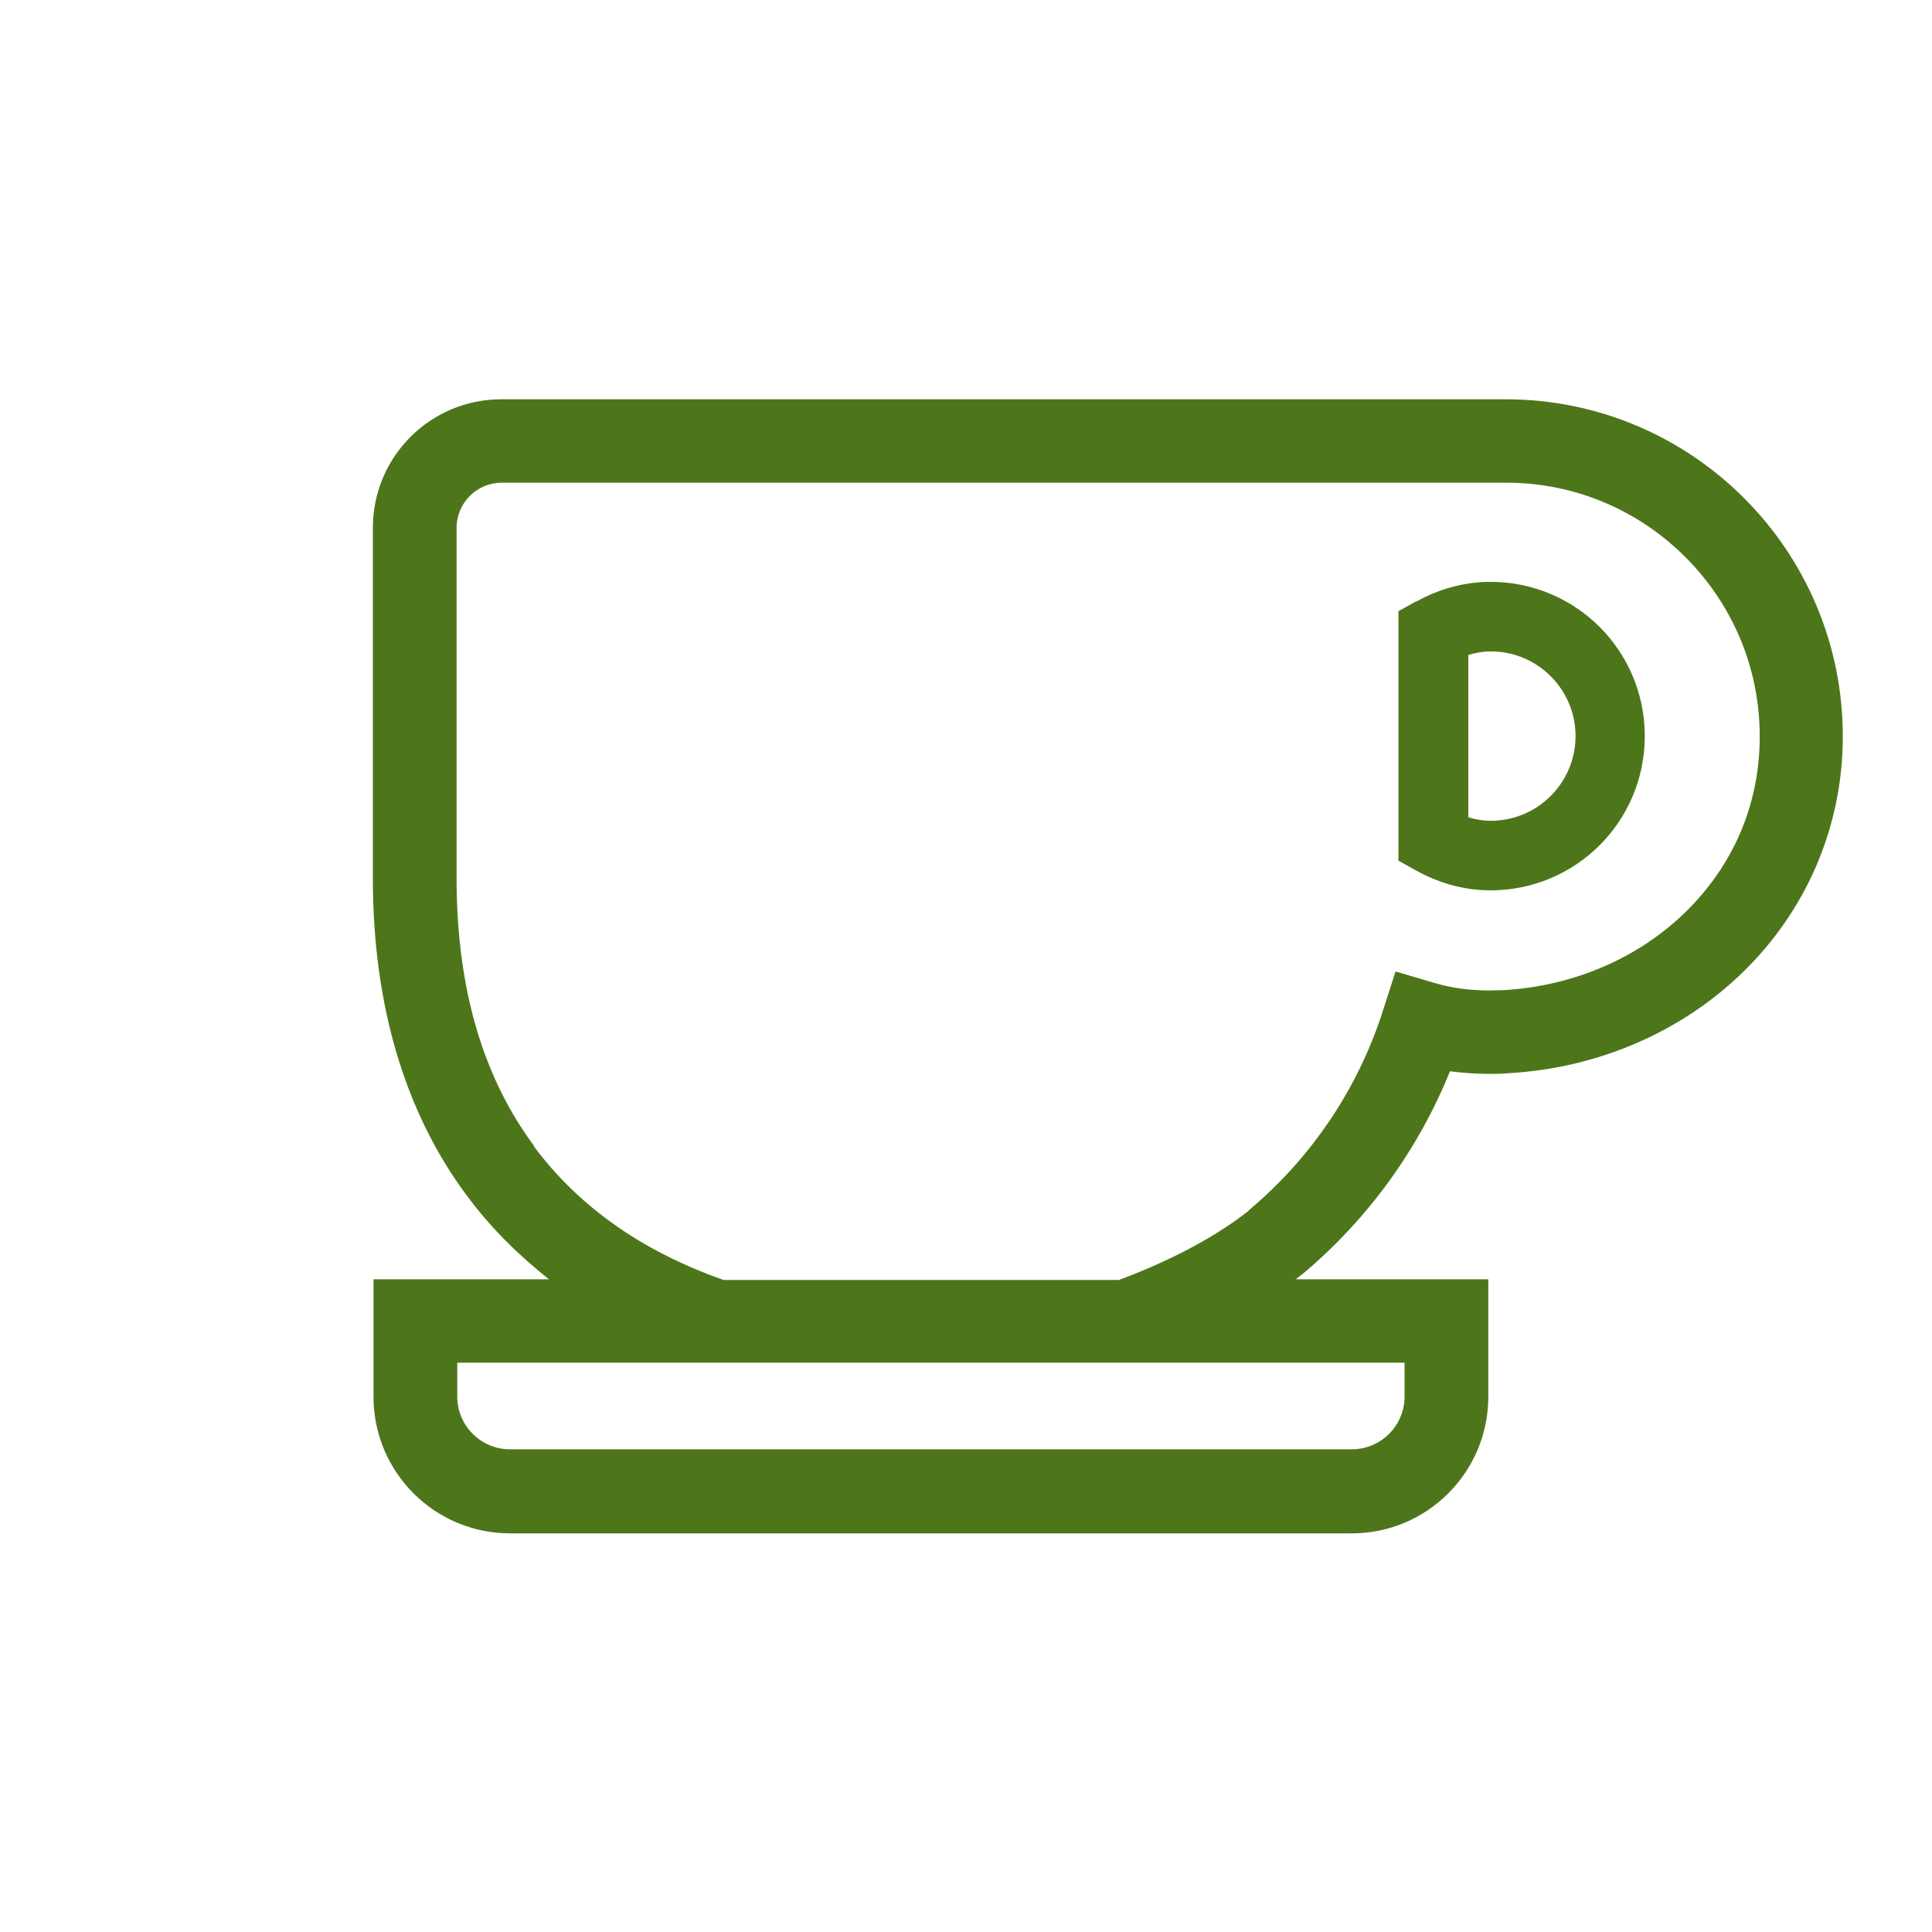 <?xml version="1.0" encoding="UTF-8"?>
<svg id="_レイヤー_1" data-name="レイヤー_1" xmlns="http://www.w3.org/2000/svg" version="1.1" viewBox="0 0 60 60">
  <!-- Generator: Adobe Illustrator 29.0.0, SVG Export Plug-In . SVG Version: 2.1.0 Build 186)  -->
  <defs>
    <style>
      .st0 {
        fill: #4d761a;
      }
    </style>
  </defs>
  <path class="st0" d="M17.06,39.73h-5.46s0,3.65,0,3.65c0,2.34,1.9,4.24,4.24,4.24h26.14c2.34,0,4.24-1.9,4.24-4.24v-3.65s-5.98,0-5.98,0c.08-.06.16-.13.23-.18l.02-.02-.03.03c2-1.68,3.58-3.84,4.57-6.29.39.05.8.08,1.22.08.19,0,.39,0,.59-.02,2.83-.16,5.42-1.31,7.31-3.16,1.89-1.85,3.08-4.42,3.08-7.3,0-5.78-4.69-10.47-10.47-10.47-.42,0-8.22,0-15.91,0-7.69,0-15.28,0-15.28,0-2.21,0-3.99,1.79-3.99,3.99v10.89c0,4.06,1.06,7.35,2.91,9.84.74,1,1.61,1.86,2.56,2.61ZM22.03,42.32h13.18s8.41,0,8.41,0v1.05c0,.91-.74,1.64-1.64,1.64H15.84c-.91,0-1.64-.74-1.64-1.64v-1.05h7.84ZM16.58,35.58c-1.48-2-2.4-4.68-2.4-8.3v-10.89c0-.77.63-1.4,1.4-1.4,0,0,30.36,0,31.19,0,2.18,0,4.14.88,5.57,2.31,1.43,1.43,2.31,3.39,2.31,5.57,0,2.18-.87,4.05-2.3,5.45-1.43,1.4-3.43,2.3-5.65,2.43-.15,0-.3.01-.45.01-.65,0-1.21-.09-1.69-.23l-1.22-.36-.39,1.21c-.78,2.45-2.24,4.59-4.16,6.2l-.02.02h.01c-.19.15-.69.53-1.41.94-.68.39-1.57.82-2.62,1.21h-12.28c-2.42-.85-4.44-2.2-5.89-4.15Z"/>
  <path class="st0" d="M43.99,18.67l-.56.31v7.75s.56.31.56.31c.67.37,1.45.61,2.3.61,2.65,0,4.79-2.14,4.79-4.79,0-2.65-2.14-4.79-4.79-4.79-.85,0-1.64.24-2.3.61ZM45.6,20.34c.23-.07.46-.11.7-.11,1.45,0,2.63,1.18,2.63,2.63,0,1.45-1.18,2.63-2.63,2.63-.24,0-.48-.04-.7-.11v-5.04Z"/>
</svg>